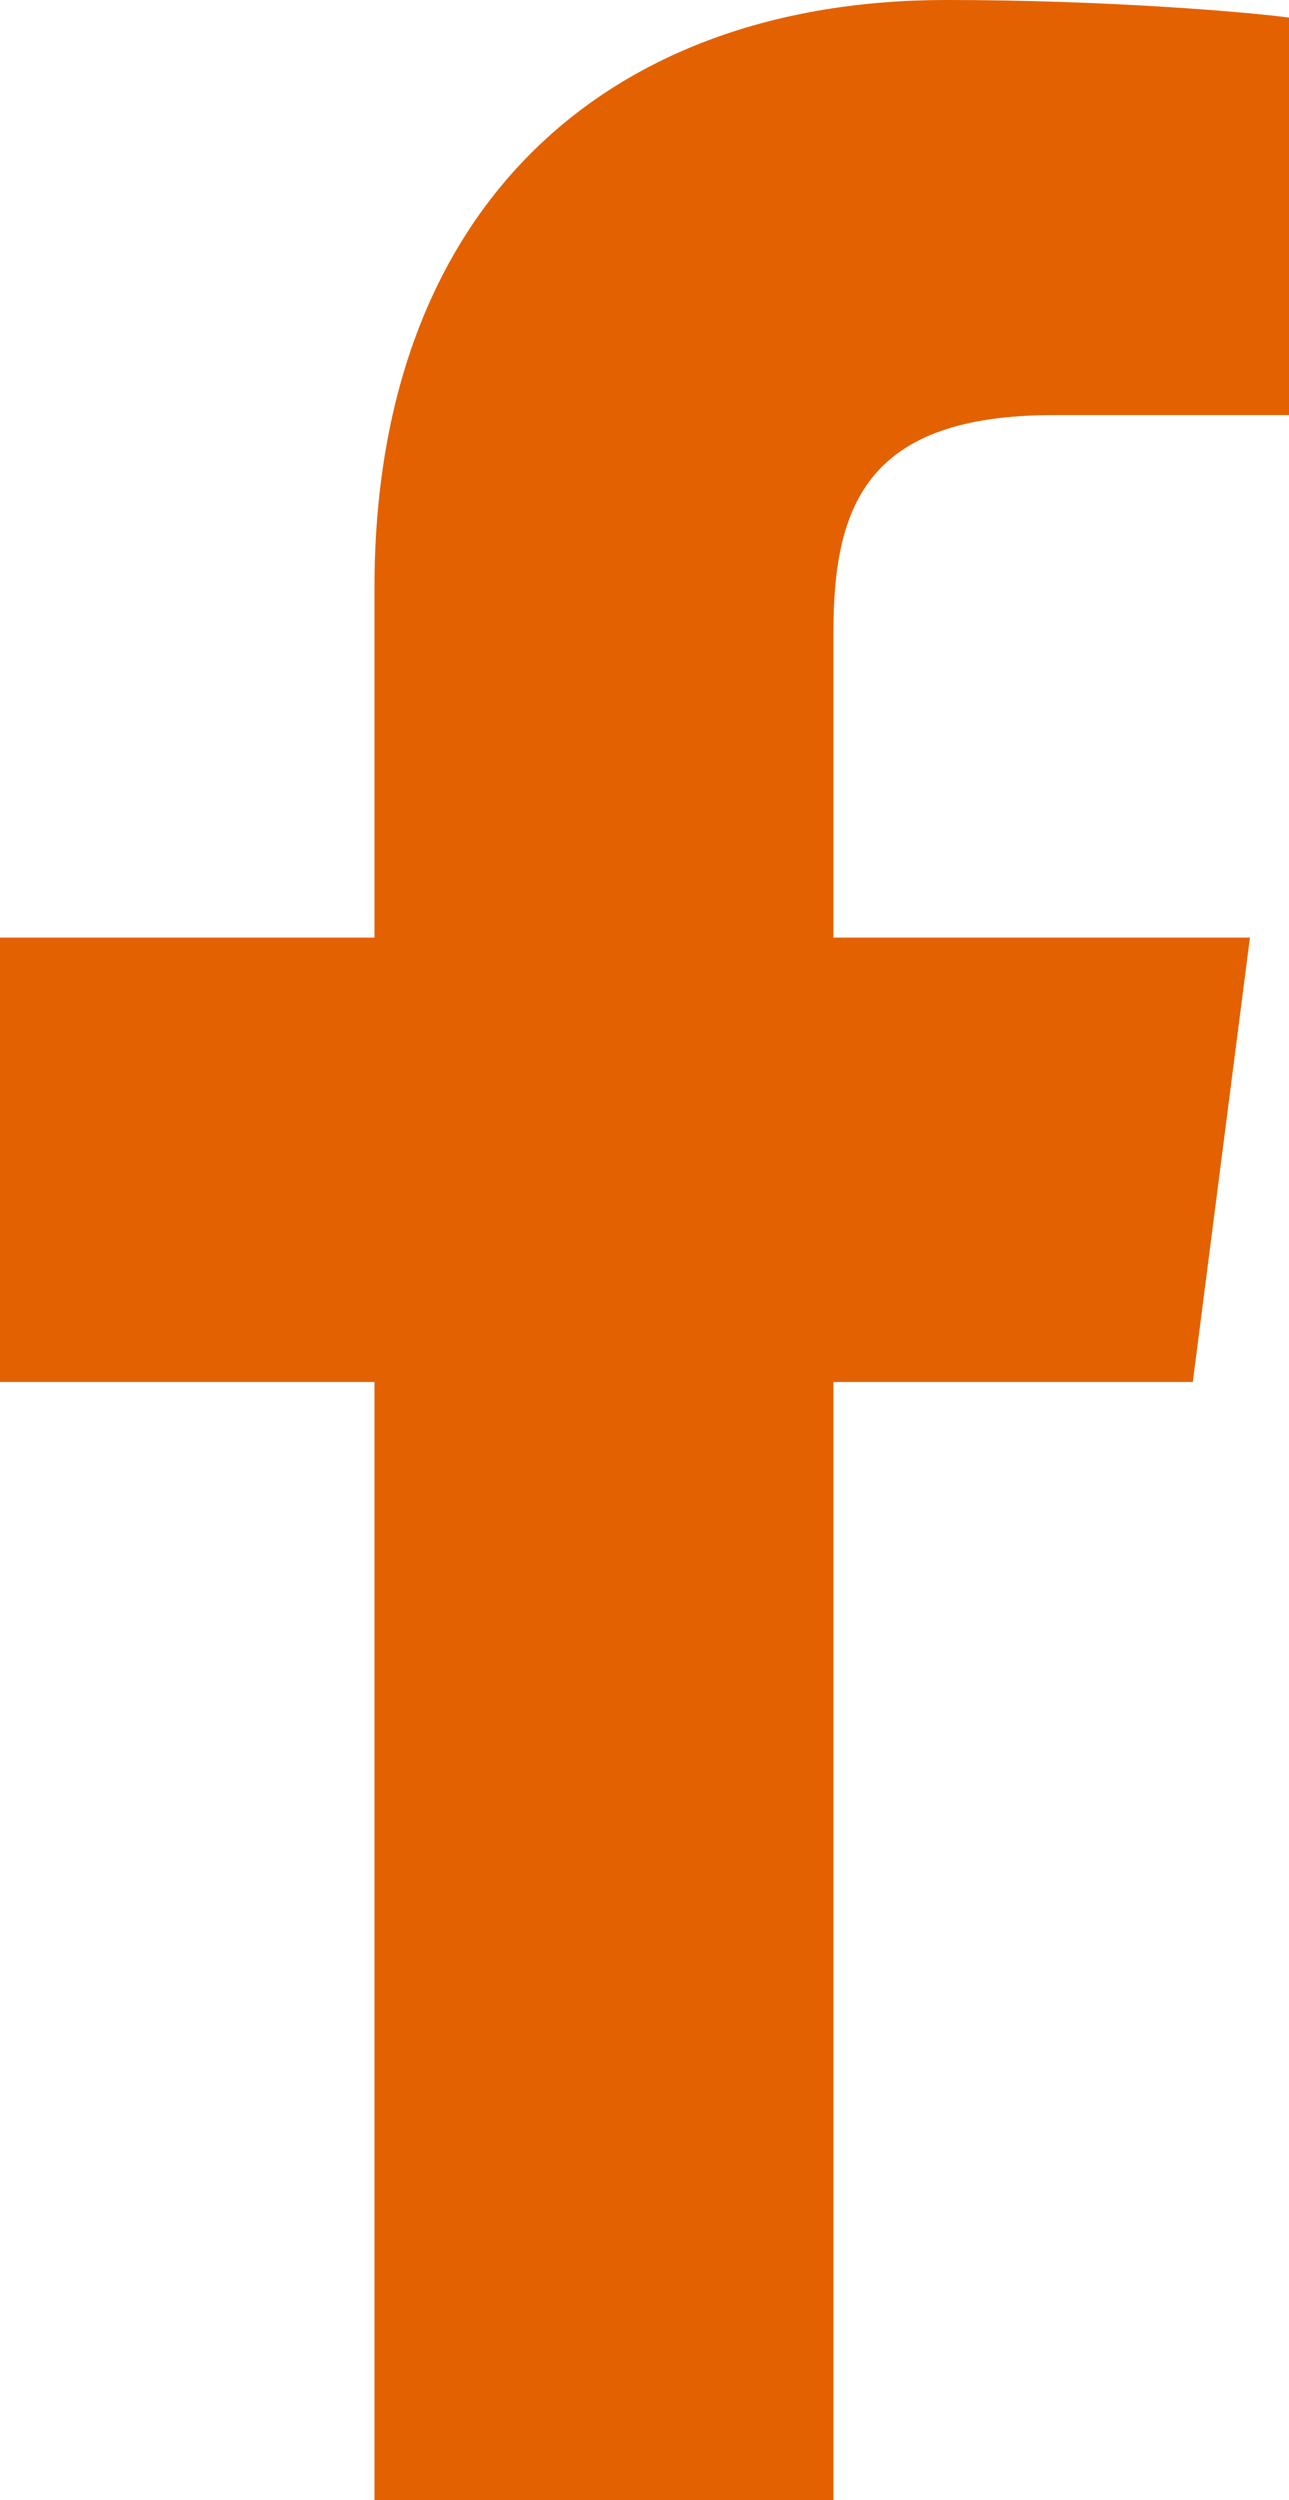 <svg clip-rule="evenodd" fill-rule="evenodd" stroke-linejoin="round" stroke-miterlimit="1.414" viewBox="0 0 264 512" xmlns="http://www.w3.org/2000/svg"><path d="m76.7 512v-229h-76.7v-91h76.7v-71.7c0-77.9 47.6-120.3 117.1-120.3 33.3 0 61.9 2.5 70.2 3.6v81.4h-48.2c-37.8 0-45.1 18-45.1 44.3v62.7h85.3l-11.7 91h-73.6v229" fill="#e36101" fill-rule="nonzero"/></svg>